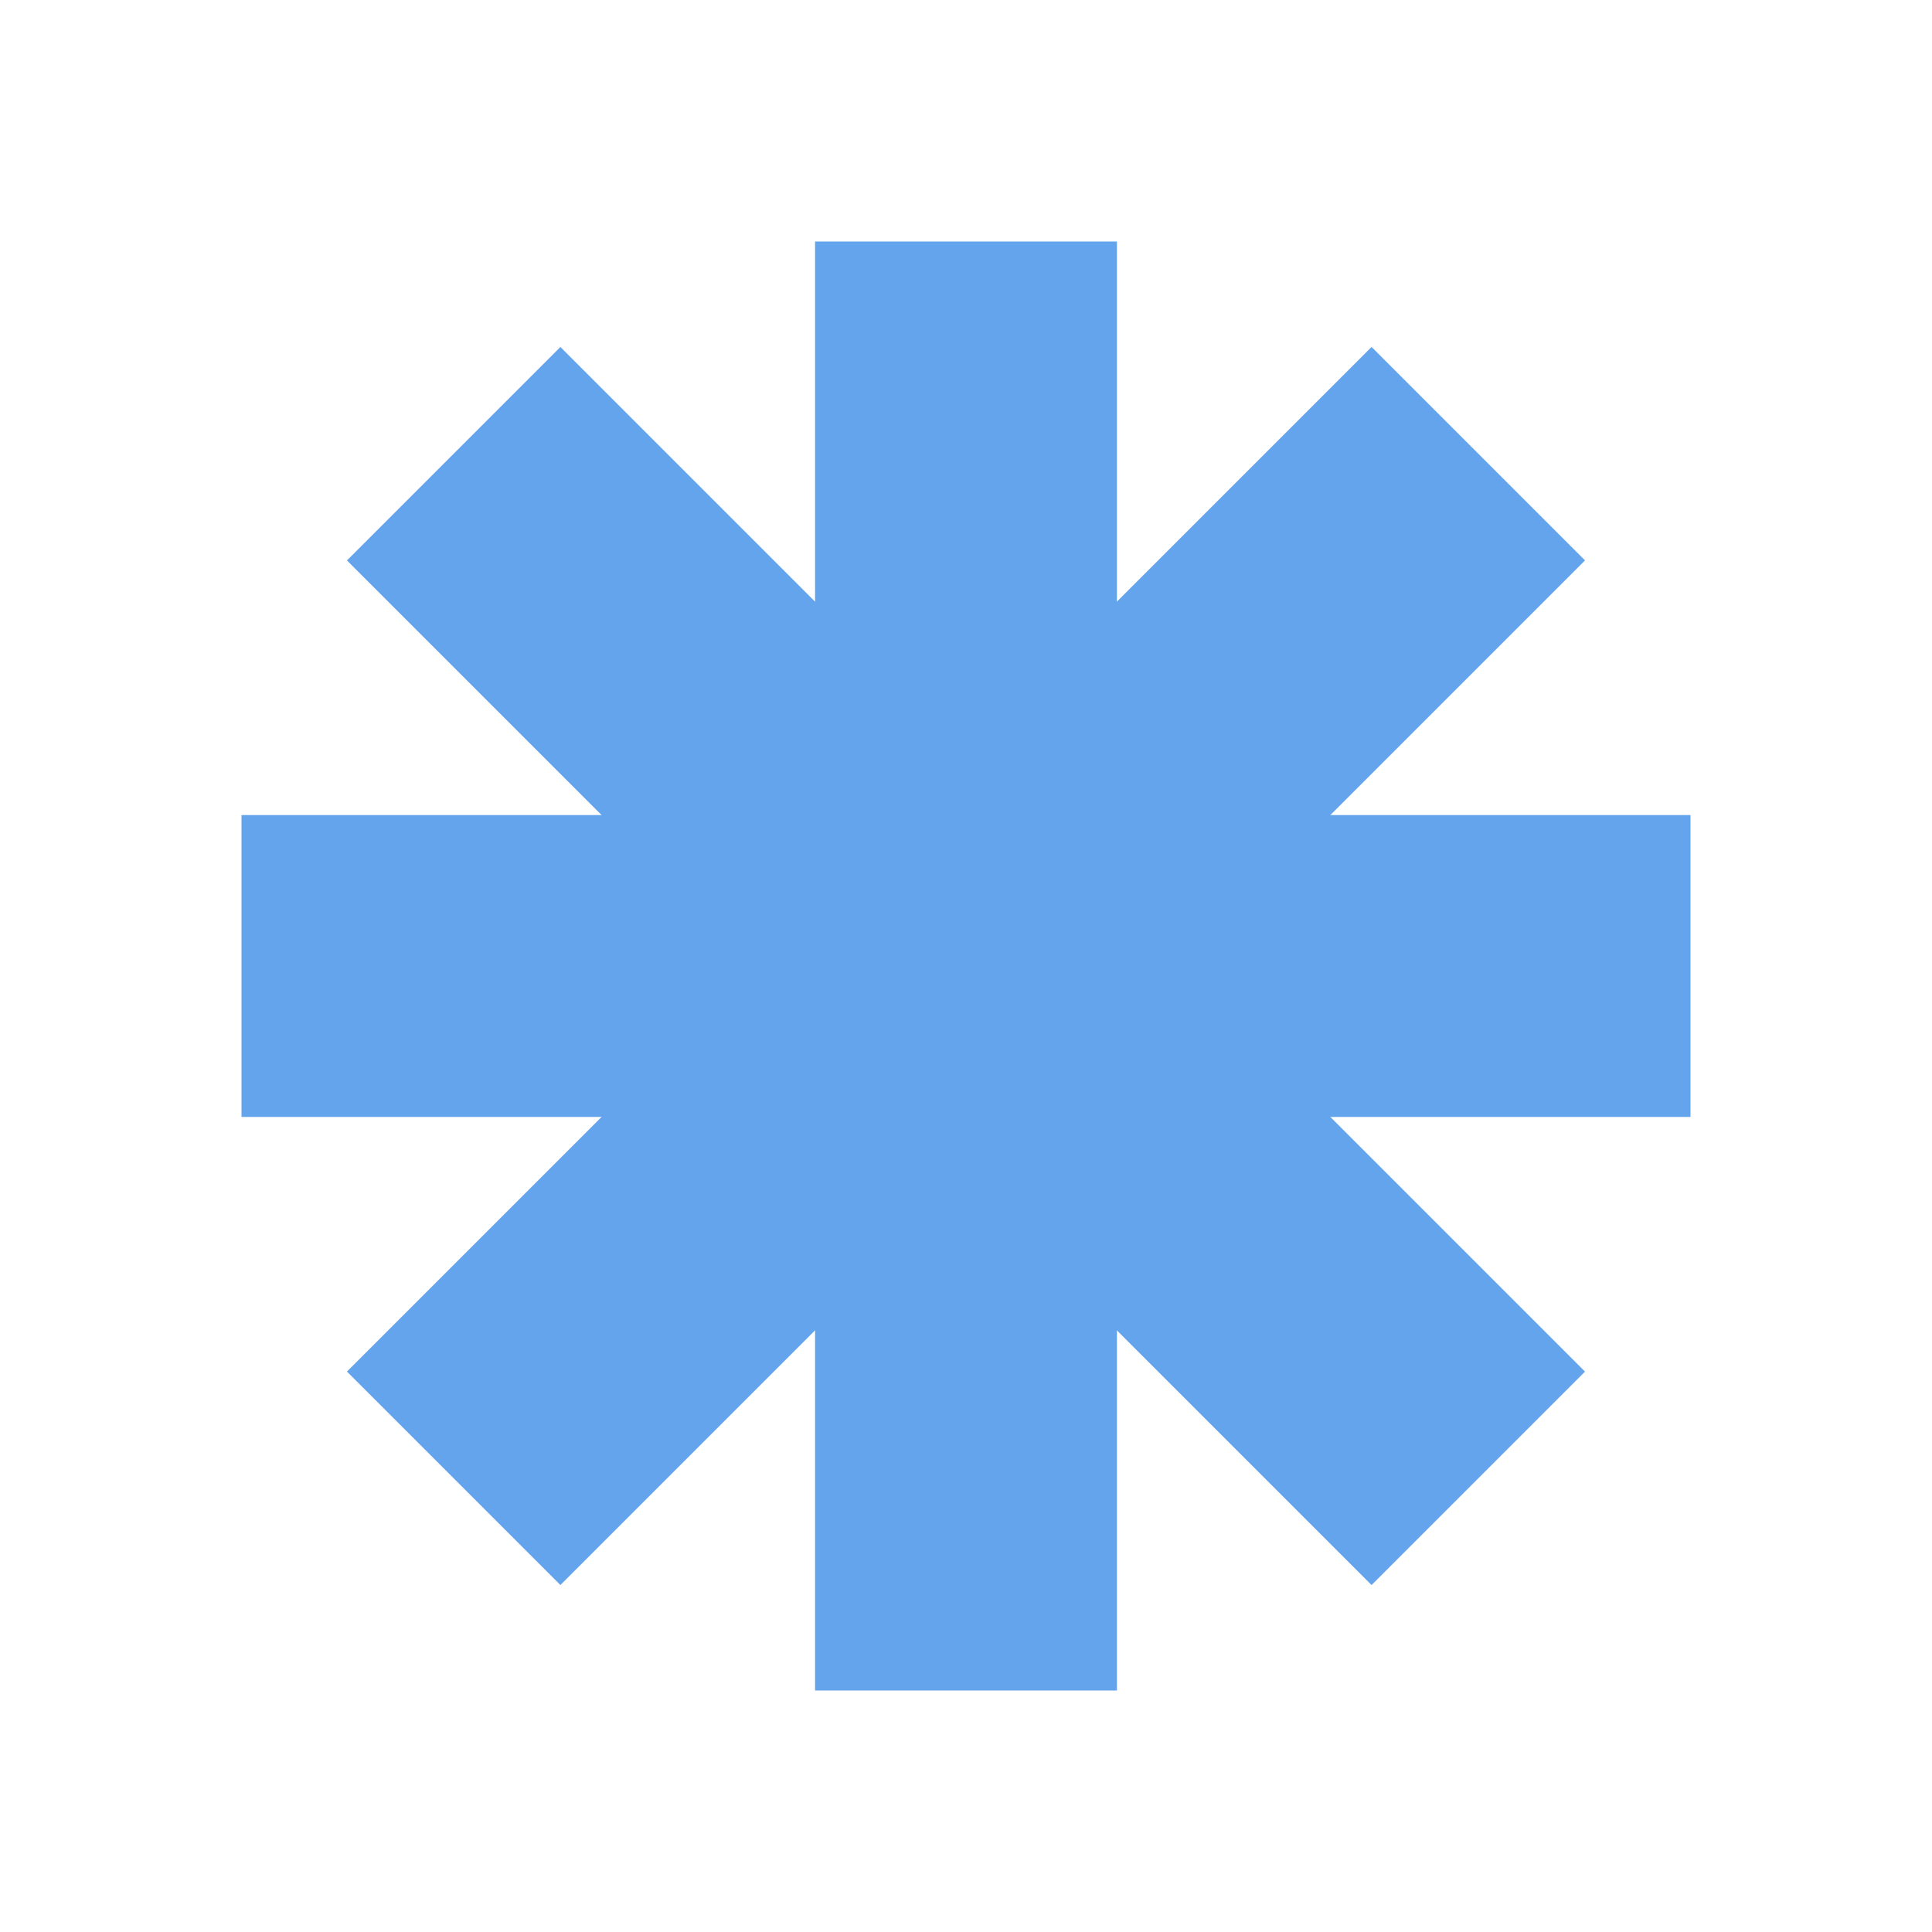 <svg width="72" height="72" viewBox="0 0 72 72" fill="none" xmlns="http://www.w3.org/2000/svg">
<path fill-rule="evenodd" clip-rule="evenodd" d="M30.375 63V9H41.625V63H30.375Z" fill="#64A4EC"/>
<path fill-rule="evenodd" clip-rule="evenodd" d="M63 41.625L9 41.625L9 30.375L63 30.375L63 41.625Z" fill="#64A4EC"/>
<path fill-rule="evenodd" clip-rule="evenodd" d="M59.069 20.885L20.885 59.069L12.93 51.114L51.114 12.93L59.069 20.885Z" fill="#64A4EC"/>
<path fill-rule="evenodd" clip-rule="evenodd" d="M20.885 12.931L59.069 51.115L51.114 59.07L12.93 20.886L20.885 12.931Z" fill="#64A4EC"/>
</svg>
